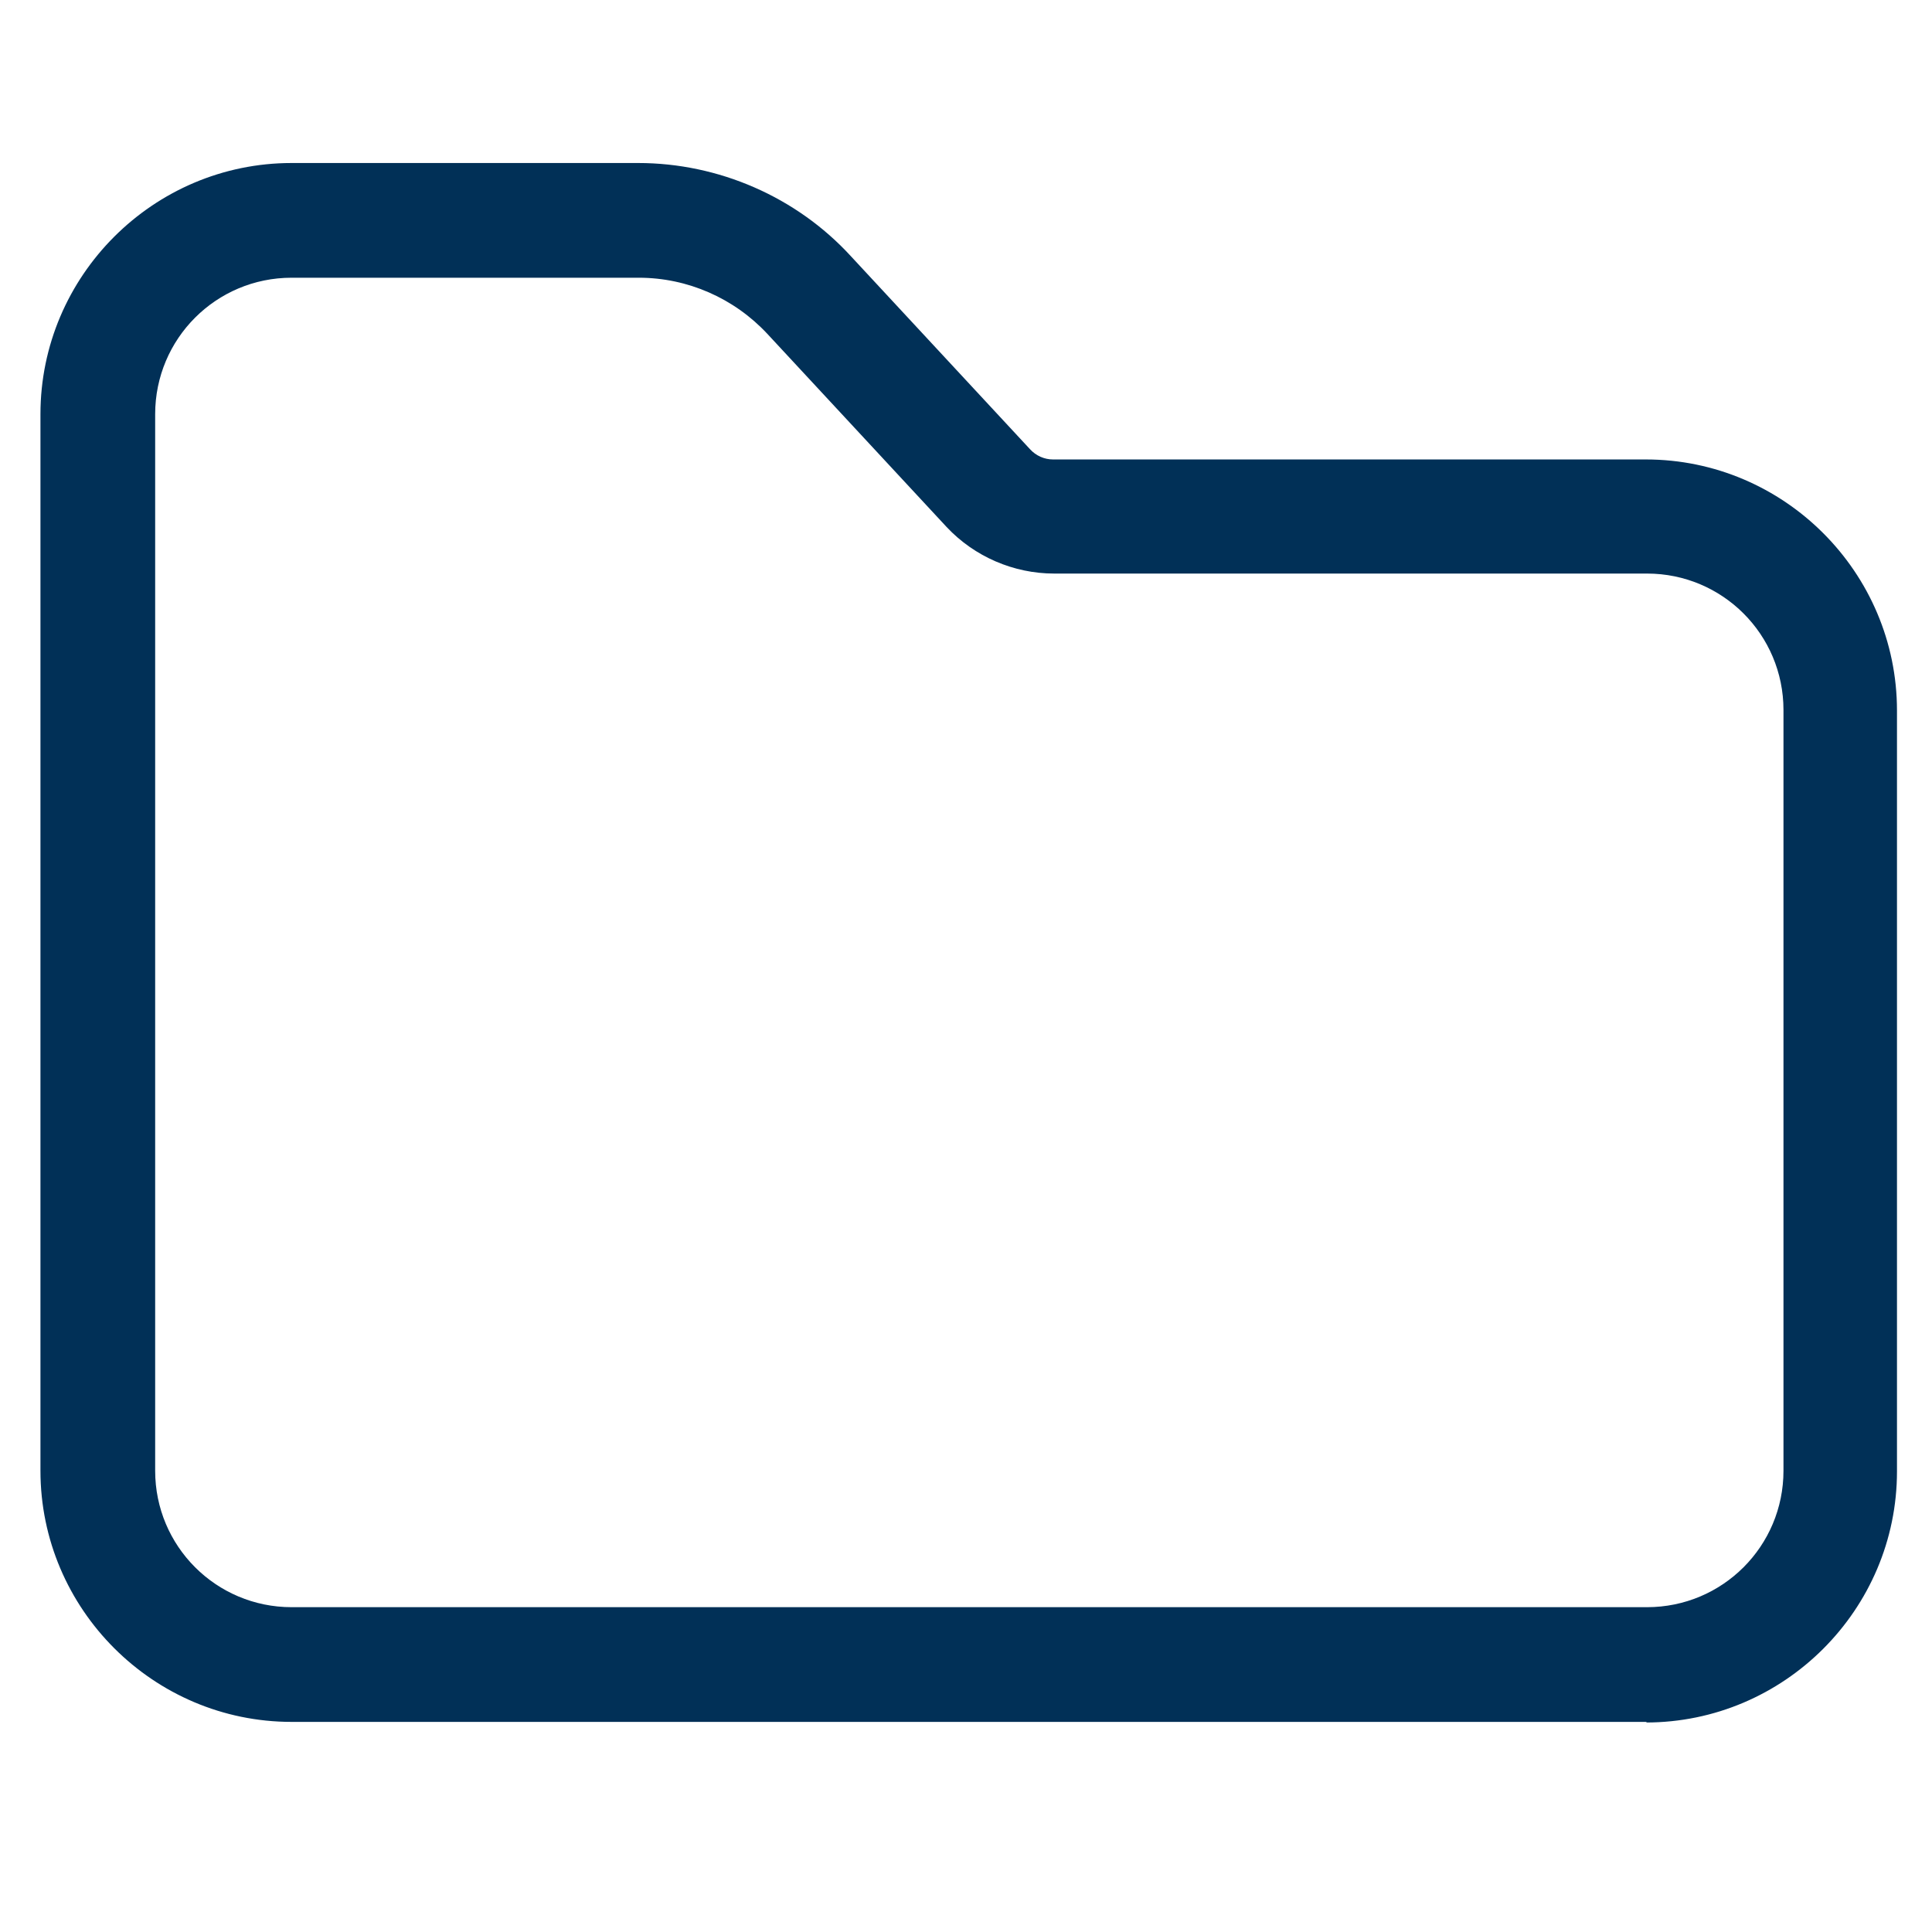 <?xml version="1.0" encoding="UTF-8"?> <svg xmlns="http://www.w3.org/2000/svg" id="Layer_1" data-name="Layer 1" viewBox="0 0 32 32"> <defs> <style> .cls-1 { fill: #013057; } </style> </defs> <path class="cls-1" d="m27.28,28.52H4.83c-2.29,0-4.16-1.87-4.16-4.16V6.86c0-2.29,1.87-4.16,4.16-4.16h5.74c1.33,0,2.62.56,3.52,1.54l2.97,3.2c.1.11.24.17.38.17h9.82c2.29,0,4.16,1.87,4.16,4.16v12.6c0,2.29-1.87,4.16-4.16,4.16ZM4.83,4.6c-1.25,0-2.26,1.01-2.26,2.26v17.5c0,1.25,1.01,2.26,2.26,2.26h22.45c1.25,0,2.26-1.01,2.26-2.26v-12.6c0-1.25-1.01-2.26-2.26-2.26h-9.82c-.67,0-1.32-.28-1.78-.77h0l-2.97-3.2c-.55-.59-1.32-.93-2.13-.93h-5.74Z"></path> </svg> 